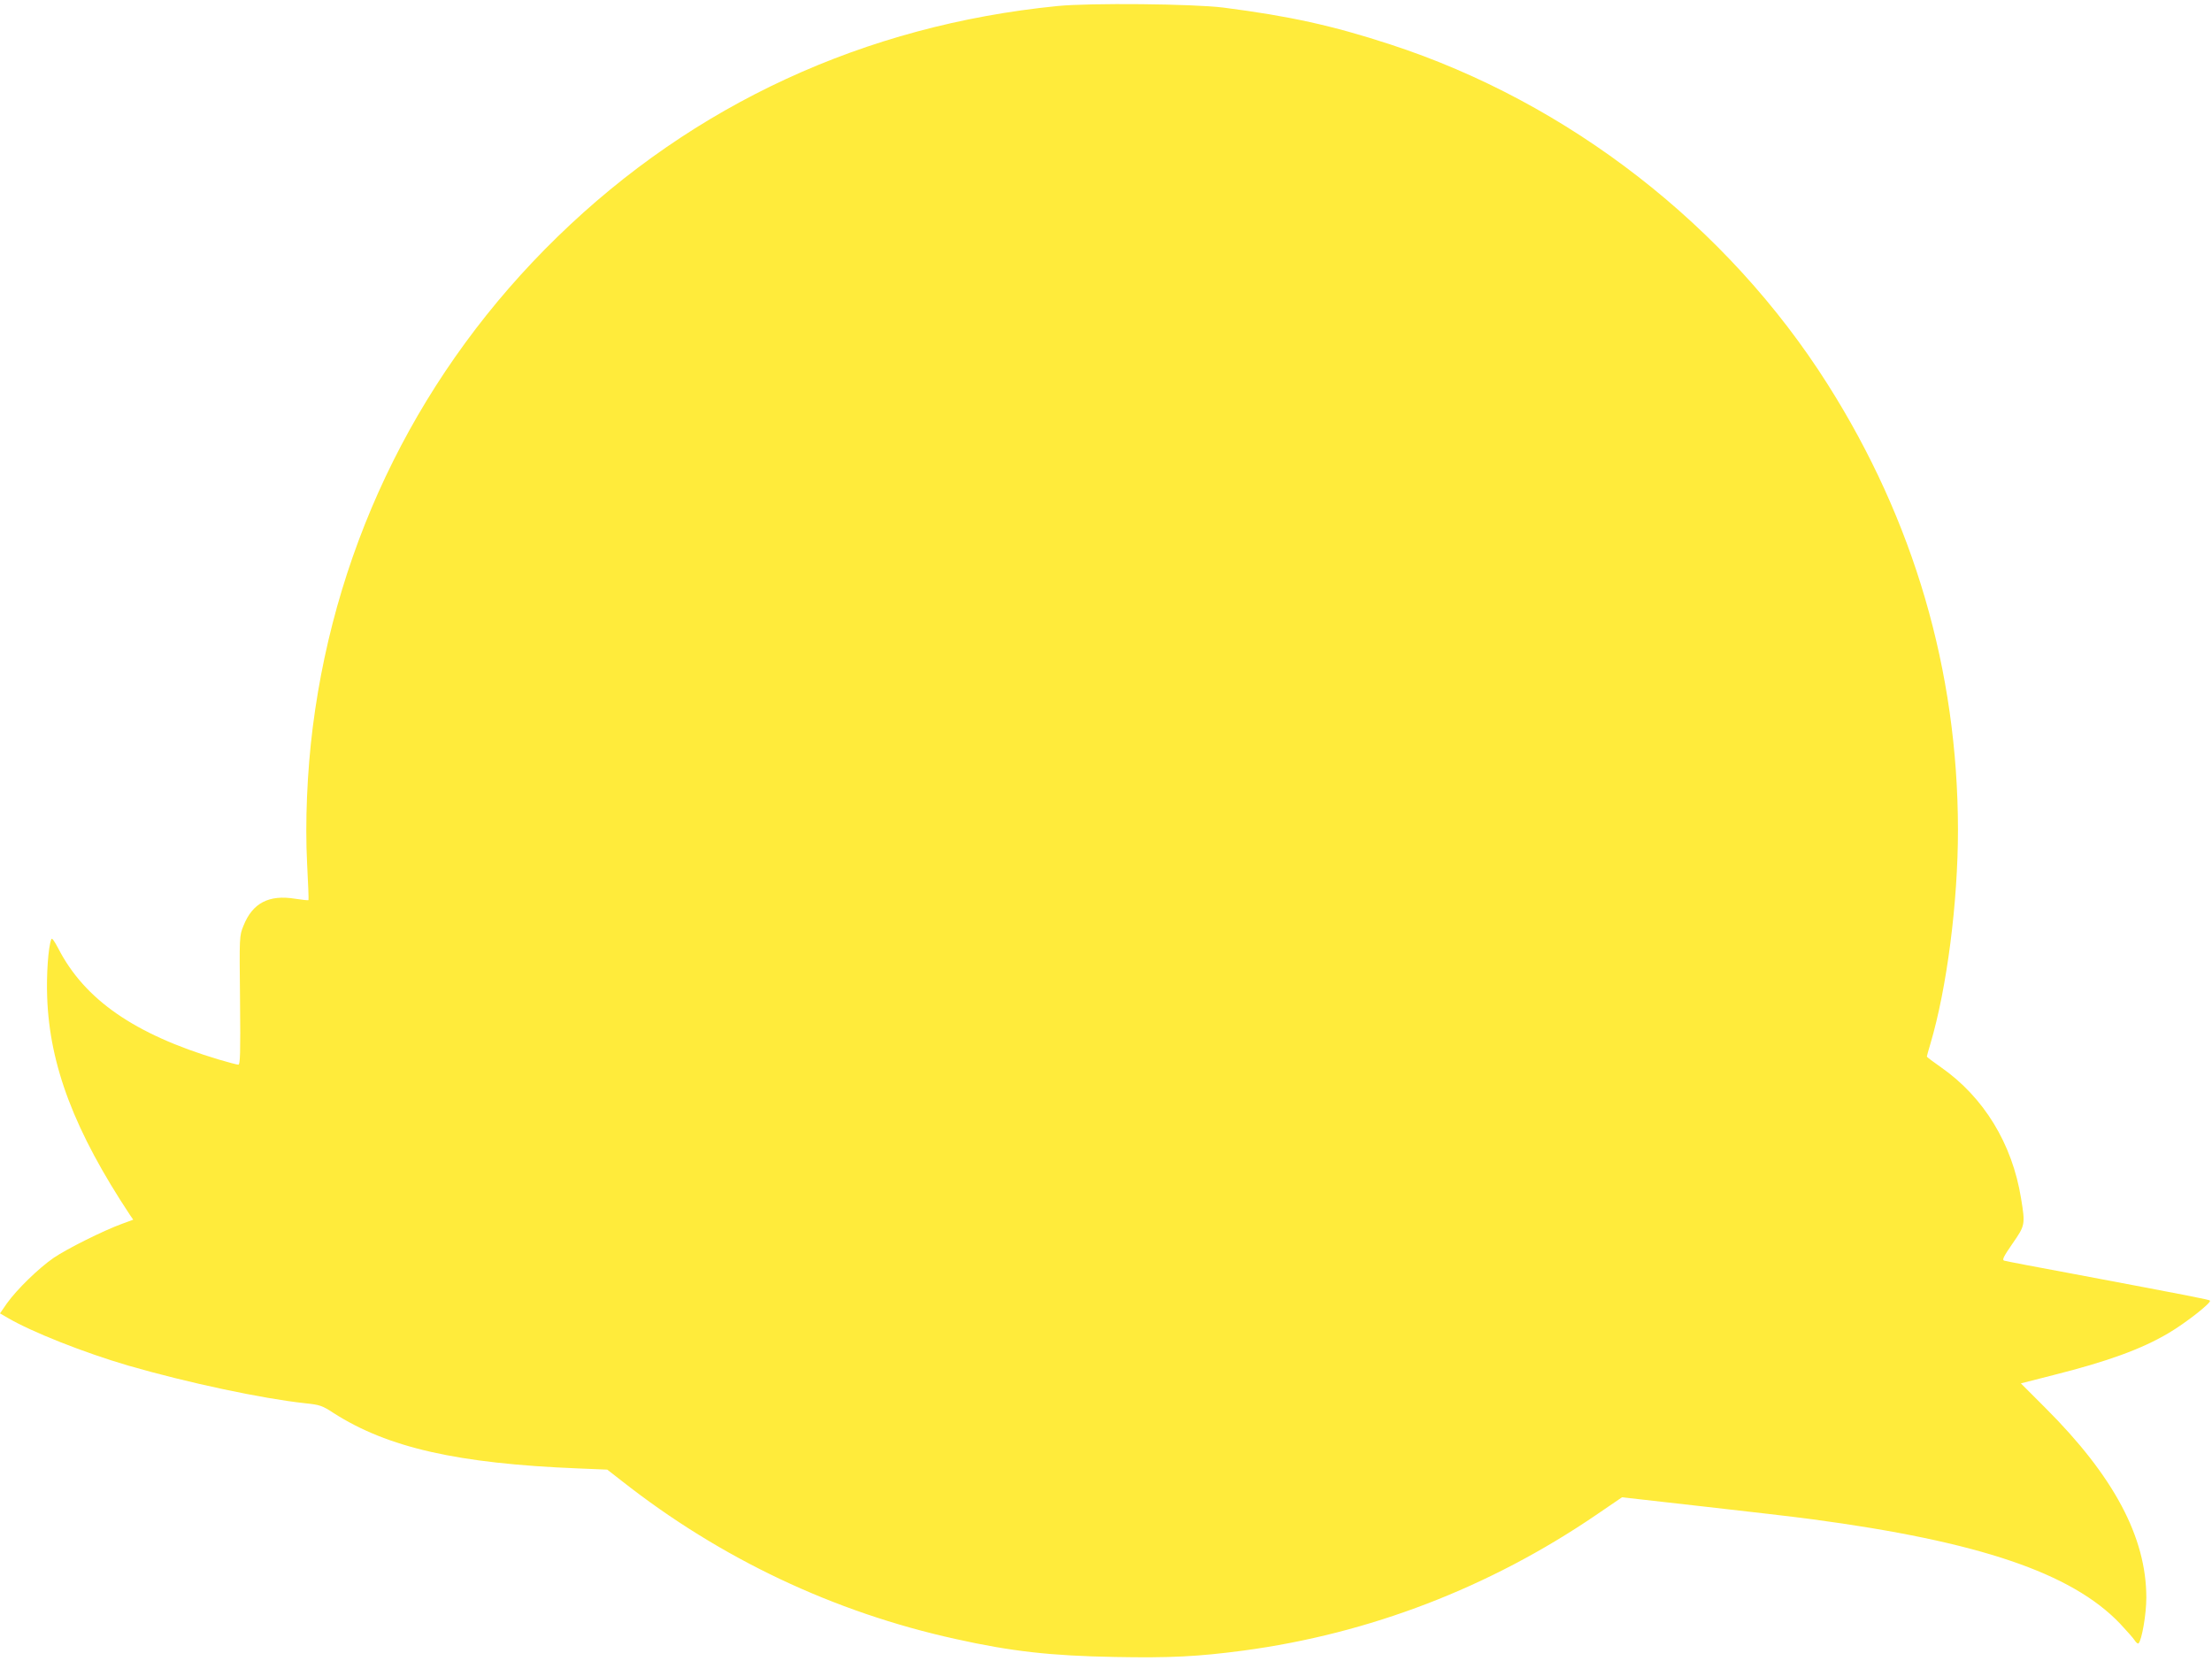<?xml version="1.0" standalone="no"?>
<!DOCTYPE svg PUBLIC "-//W3C//DTD SVG 20010904//EN"
 "http://www.w3.org/TR/2001/REC-SVG-20010904/DTD/svg10.dtd">
<svg version="1.0" xmlns="http://www.w3.org/2000/svg"
 width="1280pt" height="961pt" viewBox="0 0 1280 961"
 preserveAspectRatio="xMidYMid meet">
<g transform="translate(0,961) scale(0.1,-0.1)"
fill="#ffeb3b" stroke="none">
<path d="M6118 9575 c-1114 -111 -2104 -568 -2892 -1335 -786 -765 -1278
-1751 -1416 -2836 -33 -261 -45 -551 -33 -789 6 -115 10 -212 8 -213 -2 -2
-37 2 -77 8 -152 25 -247 -25 -299 -156 -24 -59 -24 -59 -20 -431 3 -309 1
-373 -10 -373 -8 0 -59 14 -114 30 -487 146 -776 347 -928 643 -23 44 -37 63
-40 53 -18 -45 -29 -206 -24 -336 14 -396 159 -776 480 -1261 l18 -26 -63 -23
c-110 -40 -320 -145 -398 -198 -88 -61 -213 -183 -270 -263 l-40 -58 43 -25
c141 -83 446 -203 699 -277 346 -100 775 -191 1024 -218 85 -9 98 -13 165 -57
313 -200 717 -292 1414 -320 l169 -7 86 -67 c570 -448 1225 -758 1930 -913
323 -72 549 -97 921 -104 320 -6 479 2 744 37 730 98 1423 364 2040 784 l151
103 469 -53 c259 -29 542 -62 630 -74 966 -129 1501 -310 1782 -603 37 -40 76
-83 85 -97 9 -14 19 -22 23 -18 19 19 45 169 45 264 0 350 -188 703 -585 1099
l-141 141 188 48 c314 79 509 150 665 242 102 60 252 178 241 189 -6 6 -87 22
-798 156 -206 38 -383 72 -392 75 -14 4 -6 21 47 98 74 106 75 111 50 263 -51
316 -216 585 -462 757 -46 32 -83 60 -83 63 0 3 9 36 20 72 96 323 160 821
160 1240 -1 920 -255 1789 -753 2576 -580 917 -1500 1632 -2532 1968 -333 109
-584 164 -965 213 -174 22 -775 28 -962 9z"/>
</g>
</svg>
